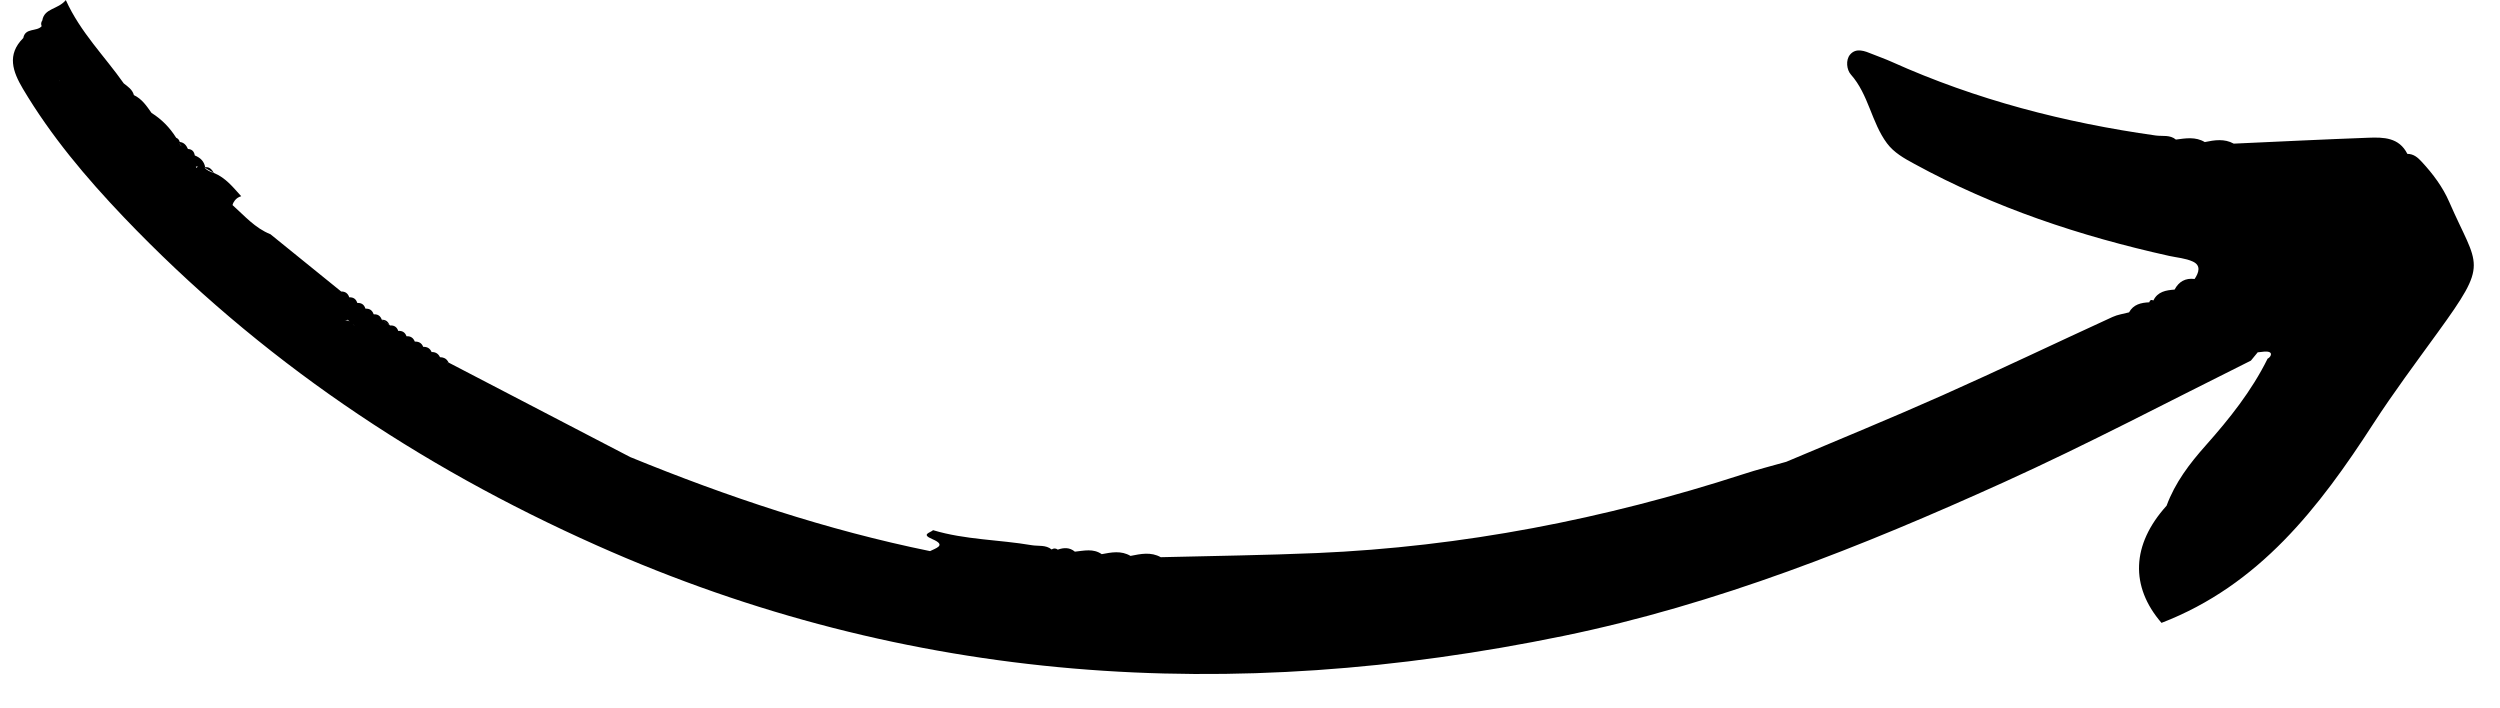 <svg xmlns="http://www.w3.org/2000/svg" xmlns:xlink="http://www.w3.org/1999/xlink" width="1155" zoomAndPan="magnify" viewBox="0 0 866.25 245.25" height="327" preserveAspectRatio="xMidYMid meet"><path fill="#000000" d="M 14.656 7.098 C 14.211 7.703 14.145 8.375 14.434 9.078 C 12.707 11.059 8.742 9.527 8.07 13.168 C 2.254 18.957 4.461 24.867 7.914 30.719 C 17.629 47.086 29.809 61.531 42.883 75.246 C 89.742 124.312 144.691 161.328 206.77 188.977 C 315.129 237.277 426.977 243.957 541.637 220.367 C 594.793 209.438 645.043 189.426 694.367 167.082 C 723.359 153.945 751.457 139.113 779.938 124.953 C 780.734 123.992 781.504 123.035 782.301 122.074 C 783.707 122.012 785.273 121.531 786.426 122.043 C 786.426 122.043 786.426 122.043 786.457 122.074 C 787.352 122.492 786.746 123.77 785.723 124.281 C 780.191 135.469 772.488 145.121 764.273 154.359 C 758.648 160.688 753.66 167.242 750.719 175.234 C 738.508 188.754 738.094 203.234 748.961 215.828 C 782.879 202.754 803.559 175.871 822.355 146.816 C 829.355 136.012 837.059 125.719 844.602 115.297 C 862.695 90.367 858.668 92.953 848.66 69.973 C 846.426 64.824 843.035 60.285 839.199 56.133 C 837.793 54.598 836.355 53.316 834.148 53.316 C 831.273 47.598 825.902 47.531 820.66 47.723 C 805.094 48.301 789.559 49.066 773.992 49.77 C 770.73 47.98 767.344 48.523 763.953 49.227 C 760.758 47.309 757.336 47.914 753.949 48.363 C 751.902 46.637 749.344 47.277 747.012 46.957 C 715.398 42.516 684.742 34.586 655.527 21.449 C 653.32 20.457 651.051 19.66 648.816 18.762 C 646.16 17.676 643.156 16.43 641.047 18.922 C 639.449 20.809 639.898 24.23 641.305 25.797 C 647.504 32.766 648.43 42.387 653.832 49.641 C 656.23 52.871 659.746 54.852 663.359 56.801 C 691.137 71.984 720.832 81.832 751.617 88.672 C 754.363 89.277 757.273 89.469 759.797 90.621 C 762.738 91.965 761.906 94.457 760.438 96.664 C 757.242 96.277 754.973 97.559 753.5 100.34 C 750.527 100.562 747.652 101.012 746.148 104.109 C 745.414 103.758 744.934 103.984 744.711 104.75 C 741.867 104.879 739.246 105.453 737.711 108.234 C 735.793 108.746 733.777 109 731.988 109.832 C 712.328 118.848 692.832 128.18 673.078 136.973 C 655.145 144.961 636.988 152.379 618.926 160.02 C 613.91 161.457 608.859 162.703 603.938 164.332 C 555.926 179.898 506.762 189.457 456.289 191.633 C 438.262 192.398 420.23 192.621 402.203 193.07 C 398.781 191.152 395.266 191.918 391.719 192.621 C 388.488 190.703 385.133 191.375 381.746 192.016 C 378.805 189.969 375.609 190.832 372.445 191.152 C 370.621 189.617 368.609 189.715 366.531 190.449 C 365.828 189.938 365.125 189.906 364.387 190.387 C 362.344 188.723 359.816 189.297 357.516 188.914 C 346.137 186.965 334.469 187.062 323.312 183.703 C 322.32 184.633 319.031 185.109 323.059 186.805 C 325.742 187.957 325.902 188.754 325.168 189.426 C 324.527 190 323.219 190.48 322.258 190.961 C 286.52 183.672 252.094 172.164 218.402 158.387 C 215.398 156.82 212.363 155.254 209.355 153.688 C 191.391 144.324 173.395 134.957 155.43 125.625 C 155.078 124.855 154.57 124.344 153.93 124.059 C 153.48 123.867 153.004 123.77 152.457 123.77 C 151.883 122.523 150.891 121.949 149.551 121.98 C 149.008 120.699 148.016 120.125 146.641 120.188 C 146.129 118.879 145.141 118.305 143.73 118.367 C 143.223 117.059 142.262 116.418 140.855 116.512 C 140.375 115.172 139.418 114.562 138.012 114.66 L 137.98 114.629 C 137.531 113.316 136.57 112.676 135.199 112.773 L 135.133 112.742 C 134.27 112.07 133.344 111.43 132.383 110.855 L 132.289 110.793 C 131.84 109.48 130.945 108.84 129.539 108.906 L 129.445 108.84 C 128.996 107.531 128.102 106.891 126.695 106.957 L 126.598 106.891 C 126.598 106.891 126.566 106.859 126.566 106.859 C 126.566 106.859 126.598 106.891 126.598 106.891 C 126.184 105.551 125.258 104.91 123.852 104.973 L 123.785 104.941 C 123.371 103.598 122.445 102.961 121.035 103.023 L 121.004 102.992 C 120.559 101.648 119.629 100.977 118.223 101.012 C 110.039 94.395 101.891 87.777 93.707 81.16 C 88.367 79.051 84.691 74.734 80.57 71.059 C 80.73 70.418 81.016 69.906 81.367 69.461 C 81.91 68.758 82.613 68.277 83.574 67.988 C 80.762 64.891 78.172 61.566 74.113 59.934 C 72.832 59.551 71.652 59.008 70.723 57.984 C 71.844 58.625 72.961 59.297 74.113 59.934 C 73.41 58.754 72.609 57.73 71.105 57.953 C 70.723 55.875 69.414 54.629 67.496 53.863 C 67.27 52.52 66.566 51.688 65.129 51.625 C 64.555 50.344 63.789 49.355 62.285 49.195 C 62.094 48.523 61.742 48.012 61.039 47.723 C 58.832 44.207 56.02 41.332 52.504 39.125 C 50.809 36.727 49.18 34.266 46.398 32.957 C 45.887 31.039 44.32 30.016 42.883 28.898 C 36.234 19.434 27.891 11.25 22.809 0.031 C 20.027 3.355 15.359 2.781 14.656 7.098 Z M 745.125 107.117 C 745.094 107.117 745.094 107.117 745.062 107.117 C 745.062 107.148 745.094 107.148 745.094 107.148 C 745.062 107.148 745.031 107.117 745.031 107.117 C 745.031 107.117 745.062 107.117 745.062 107.117 C 745.062 107.082 745.062 107.051 745.031 107.02 C 745.094 107.051 745.094 107.082 745.125 107.117 Z M 120.527 110.793 C 120.719 110.984 120.91 111.176 121.102 111.367 C 121.039 111.336 120.973 111.305 120.91 111.27 C 120.719 111.145 120.527 111.016 120.332 110.855 C 120.367 110.855 120.43 110.824 120.527 110.793 Z M 155.238 125.625 C 155.238 125.656 155.207 125.656 155.207 125.688 C 155.145 125.75 155.113 125.848 155.047 125.91 L 154.824 126.137 L 155.207 125.656 C 155.207 125.625 155.176 125.625 155.176 125.59 C 155.176 125.625 155.207 125.625 155.238 125.625 Z M 119.344 111.238 C 119.664 111.109 119.98 110.984 120.27 110.887 C 120.461 111.016 120.652 111.145 120.844 111.27 C 120.398 111.047 119.887 111.016 119.344 111.238 Z M 122.094 112.199 C 122.316 112.359 122.539 112.52 122.73 112.676 C 122.73 112.711 122.762 112.711 122.762 112.742 C 122.539 112.551 122.316 112.359 122.094 112.199 Z M 20.762 28.098 C 20.73 28.098 20.699 28.066 20.668 28.066 C 20.668 28.066 20.633 28.035 20.633 28.035 C 20.633 28 20.602 27.969 20.602 27.938 C 20.668 27.969 20.699 28.035 20.762 28.098 Z M 23.734 32.285 C 23.734 32.348 23.734 32.414 23.801 32.445 C 23.801 32.379 23.734 32.316 23.734 32.285 Z M 68.645 57.762 C 68.422 57.855 68.199 57.984 67.977 58.176 C 67.941 58.016 67.91 57.855 67.879 57.695 C 68.133 57.73 68.391 57.73 68.645 57.762 Z M 62.926 50.695 C 62.574 50.441 62.316 50.059 62.156 49.578 C 62.156 49.578 62.156 49.578 62.188 49.578 C 62.383 50.027 62.605 50.41 62.926 50.695 Z M 62.926 50.695 " fill-opacity="1" fill-rule="nonzero"></path><path fill="#000000" d="M 132.191 110.793 C 133.121 111.43 134.047 112.039 134.941 112.676 C 134.496 111.336 133.566 110.727 132.191 110.793 Z M 132.191 110.793 " fill-opacity="1" fill-rule="nonzero"></path></svg>